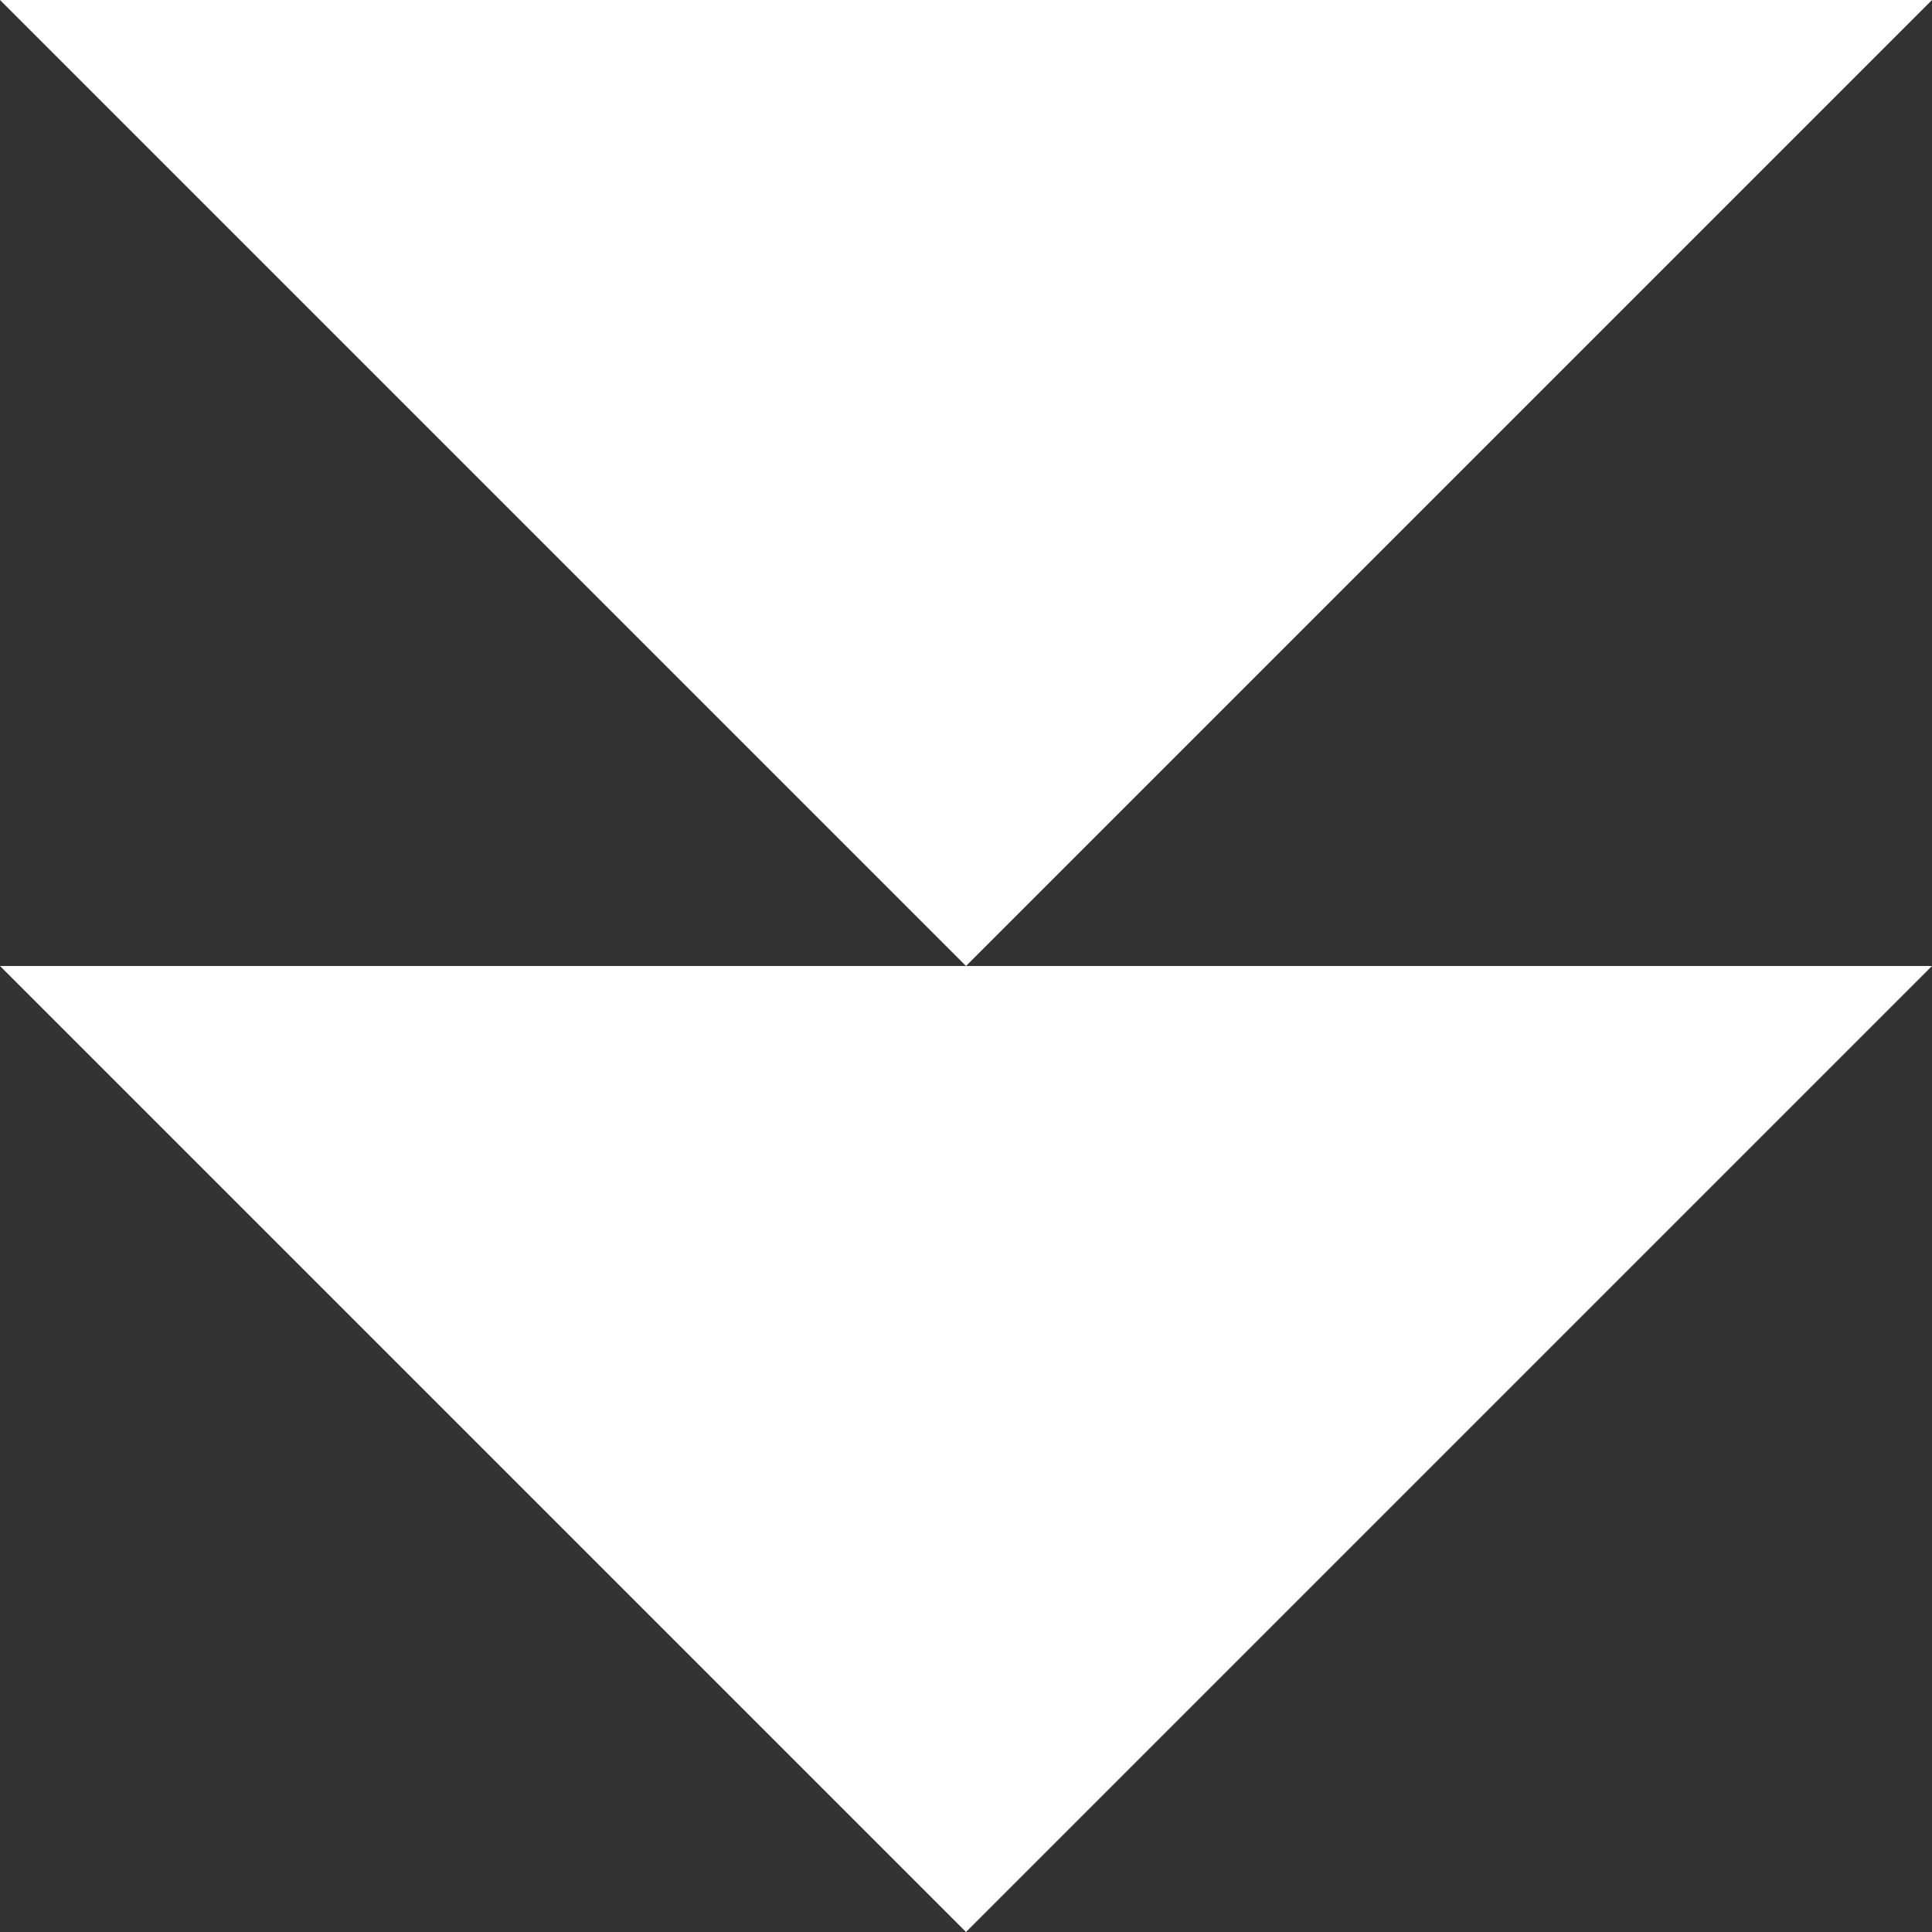 <svg id="Dropdown" xmlns="http://www.w3.org/2000/svg" width="6.966" height="6.966" viewBox="0 0 6.966 6.966">
  <rect x="0" y="0" width="6.966" height="6.966" fill="#333333" stroke="none"/>
  <path id="Icon_ionic-md-arrow-dropdown" data-name="Icon ionic-md-arrow-dropdown" d="M9,13.5l3.483,3.483L15.966,13.5Z" transform="translate(-9 -10.017)" fill="#fff"/>
  <path id="Icon_ionic-md-arrow-dropdown-2" data-name="Icon ionic-md-arrow-dropdown" d="M9,13.5l3.483,3.483L15.966,13.5Z" transform="translate(-9 -13.5)" fill="#fff"/>
</svg>
